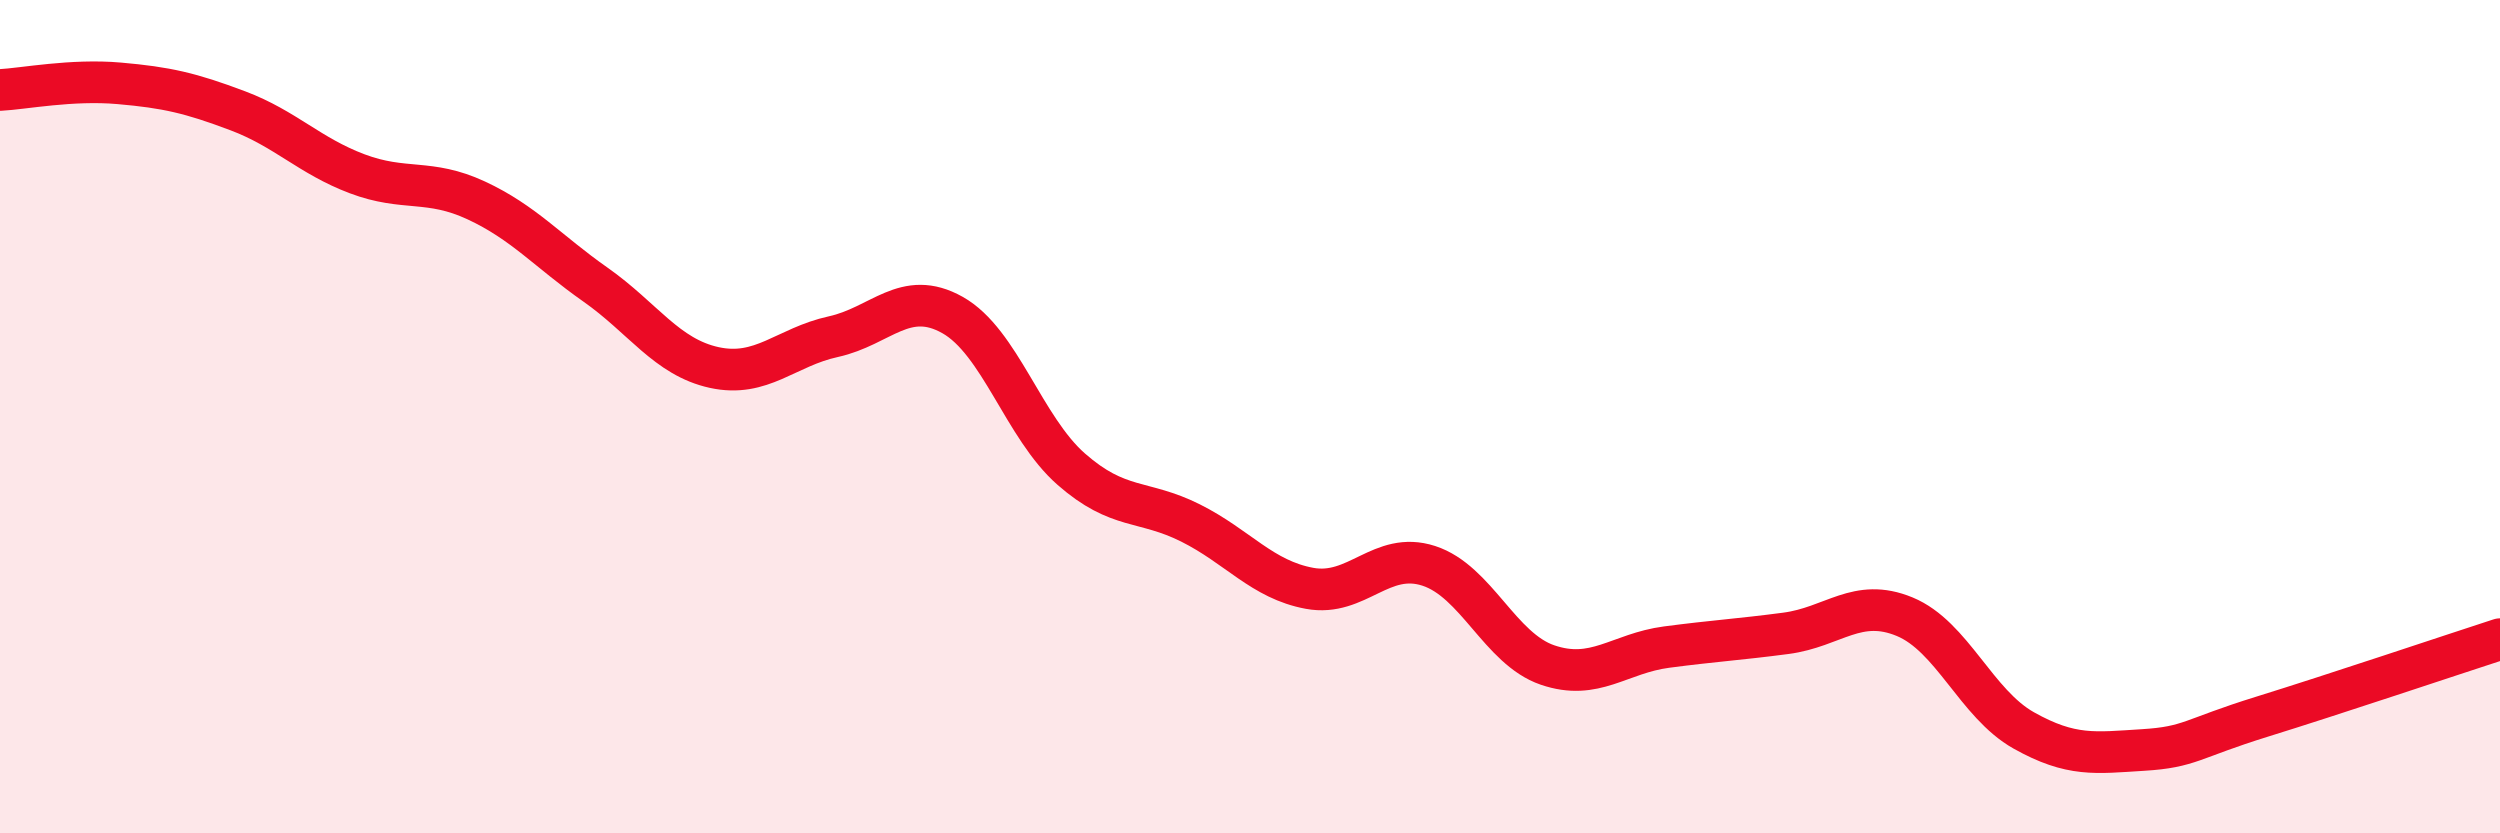 
    <svg width="60" height="20" viewBox="0 0 60 20" xmlns="http://www.w3.org/2000/svg">
      <path
        d="M 0,2.16 C 0.57,2.13 1.72,1.9 2.86,2 C 4,2.1 4.57,2.23 5.71,2.66 C 6.85,3.09 7.43,3.74 8.57,4.17 C 9.71,4.6 10.29,4.28 11.43,4.81 C 12.57,5.34 13.15,6.03 14.29,6.83 C 15.43,7.63 16,8.57 17.14,8.82 C 18.28,9.07 18.86,8.33 20,8.08 C 21.14,7.83 21.72,6.92 22.86,7.56 C 24,8.2 24.57,10.26 25.71,11.26 C 26.85,12.26 27.43,11.98 28.57,12.55 C 29.71,13.12 30.29,13.91 31.43,14.12 C 32.57,14.33 33.15,13.21 34.29,13.58 C 35.43,13.95 36,15.57 37.14,15.96 C 38.28,16.35 38.86,15.68 40,15.53 C 41.14,15.38 41.72,15.35 42.86,15.2 C 44,15.05 44.57,14.33 45.71,14.8 C 46.85,15.27 47.43,16.89 48.57,17.53 C 49.71,18.17 50.29,18.07 51.43,18 C 52.57,17.93 52.58,17.73 54.29,17.2 C 56,16.67 58.86,15.71 60,15.34L60 20L0 20Z"
        fill="#EB0A25"
        opacity="0.1"
        stroke-linecap="round"
        stroke-linejoin="round"
      />
      <path
        d="M 0,2.16 C 0.57,2.13 1.72,1.9 2.86,2 C 4,2.1 4.57,2.23 5.71,2.66 C 6.85,3.09 7.43,3.74 8.57,4.17 C 9.71,4.6 10.29,4.28 11.43,4.81 C 12.57,5.34 13.15,6.03 14.29,6.83 C 15.43,7.63 16,8.57 17.14,8.82 C 18.28,9.07 18.86,8.33 20,8.08 C 21.14,7.83 21.72,6.92 22.86,7.56 C 24,8.2 24.57,10.26 25.71,11.26 C 26.85,12.26 27.43,11.98 28.57,12.55 C 29.71,13.12 30.29,13.91 31.43,14.12 C 32.57,14.33 33.15,13.21 34.29,13.58 C 35.43,13.95 36,15.57 37.14,15.96 C 38.28,16.35 38.86,15.68 40,15.53 C 41.14,15.38 41.72,15.35 42.86,15.2 C 44,15.05 44.57,14.33 45.71,14.8 C 46.85,15.27 47.43,16.89 48.57,17.53 C 49.71,18.17 50.29,18.07 51.43,18 C 52.57,17.93 52.58,17.73 54.29,17.2 C 56,16.67 58.86,15.71 60,15.34"
        stroke="#EB0A25"
        stroke-width="1"
        fill="none"
        stroke-linecap="round"
        stroke-linejoin="round"
      />
    </svg>
  